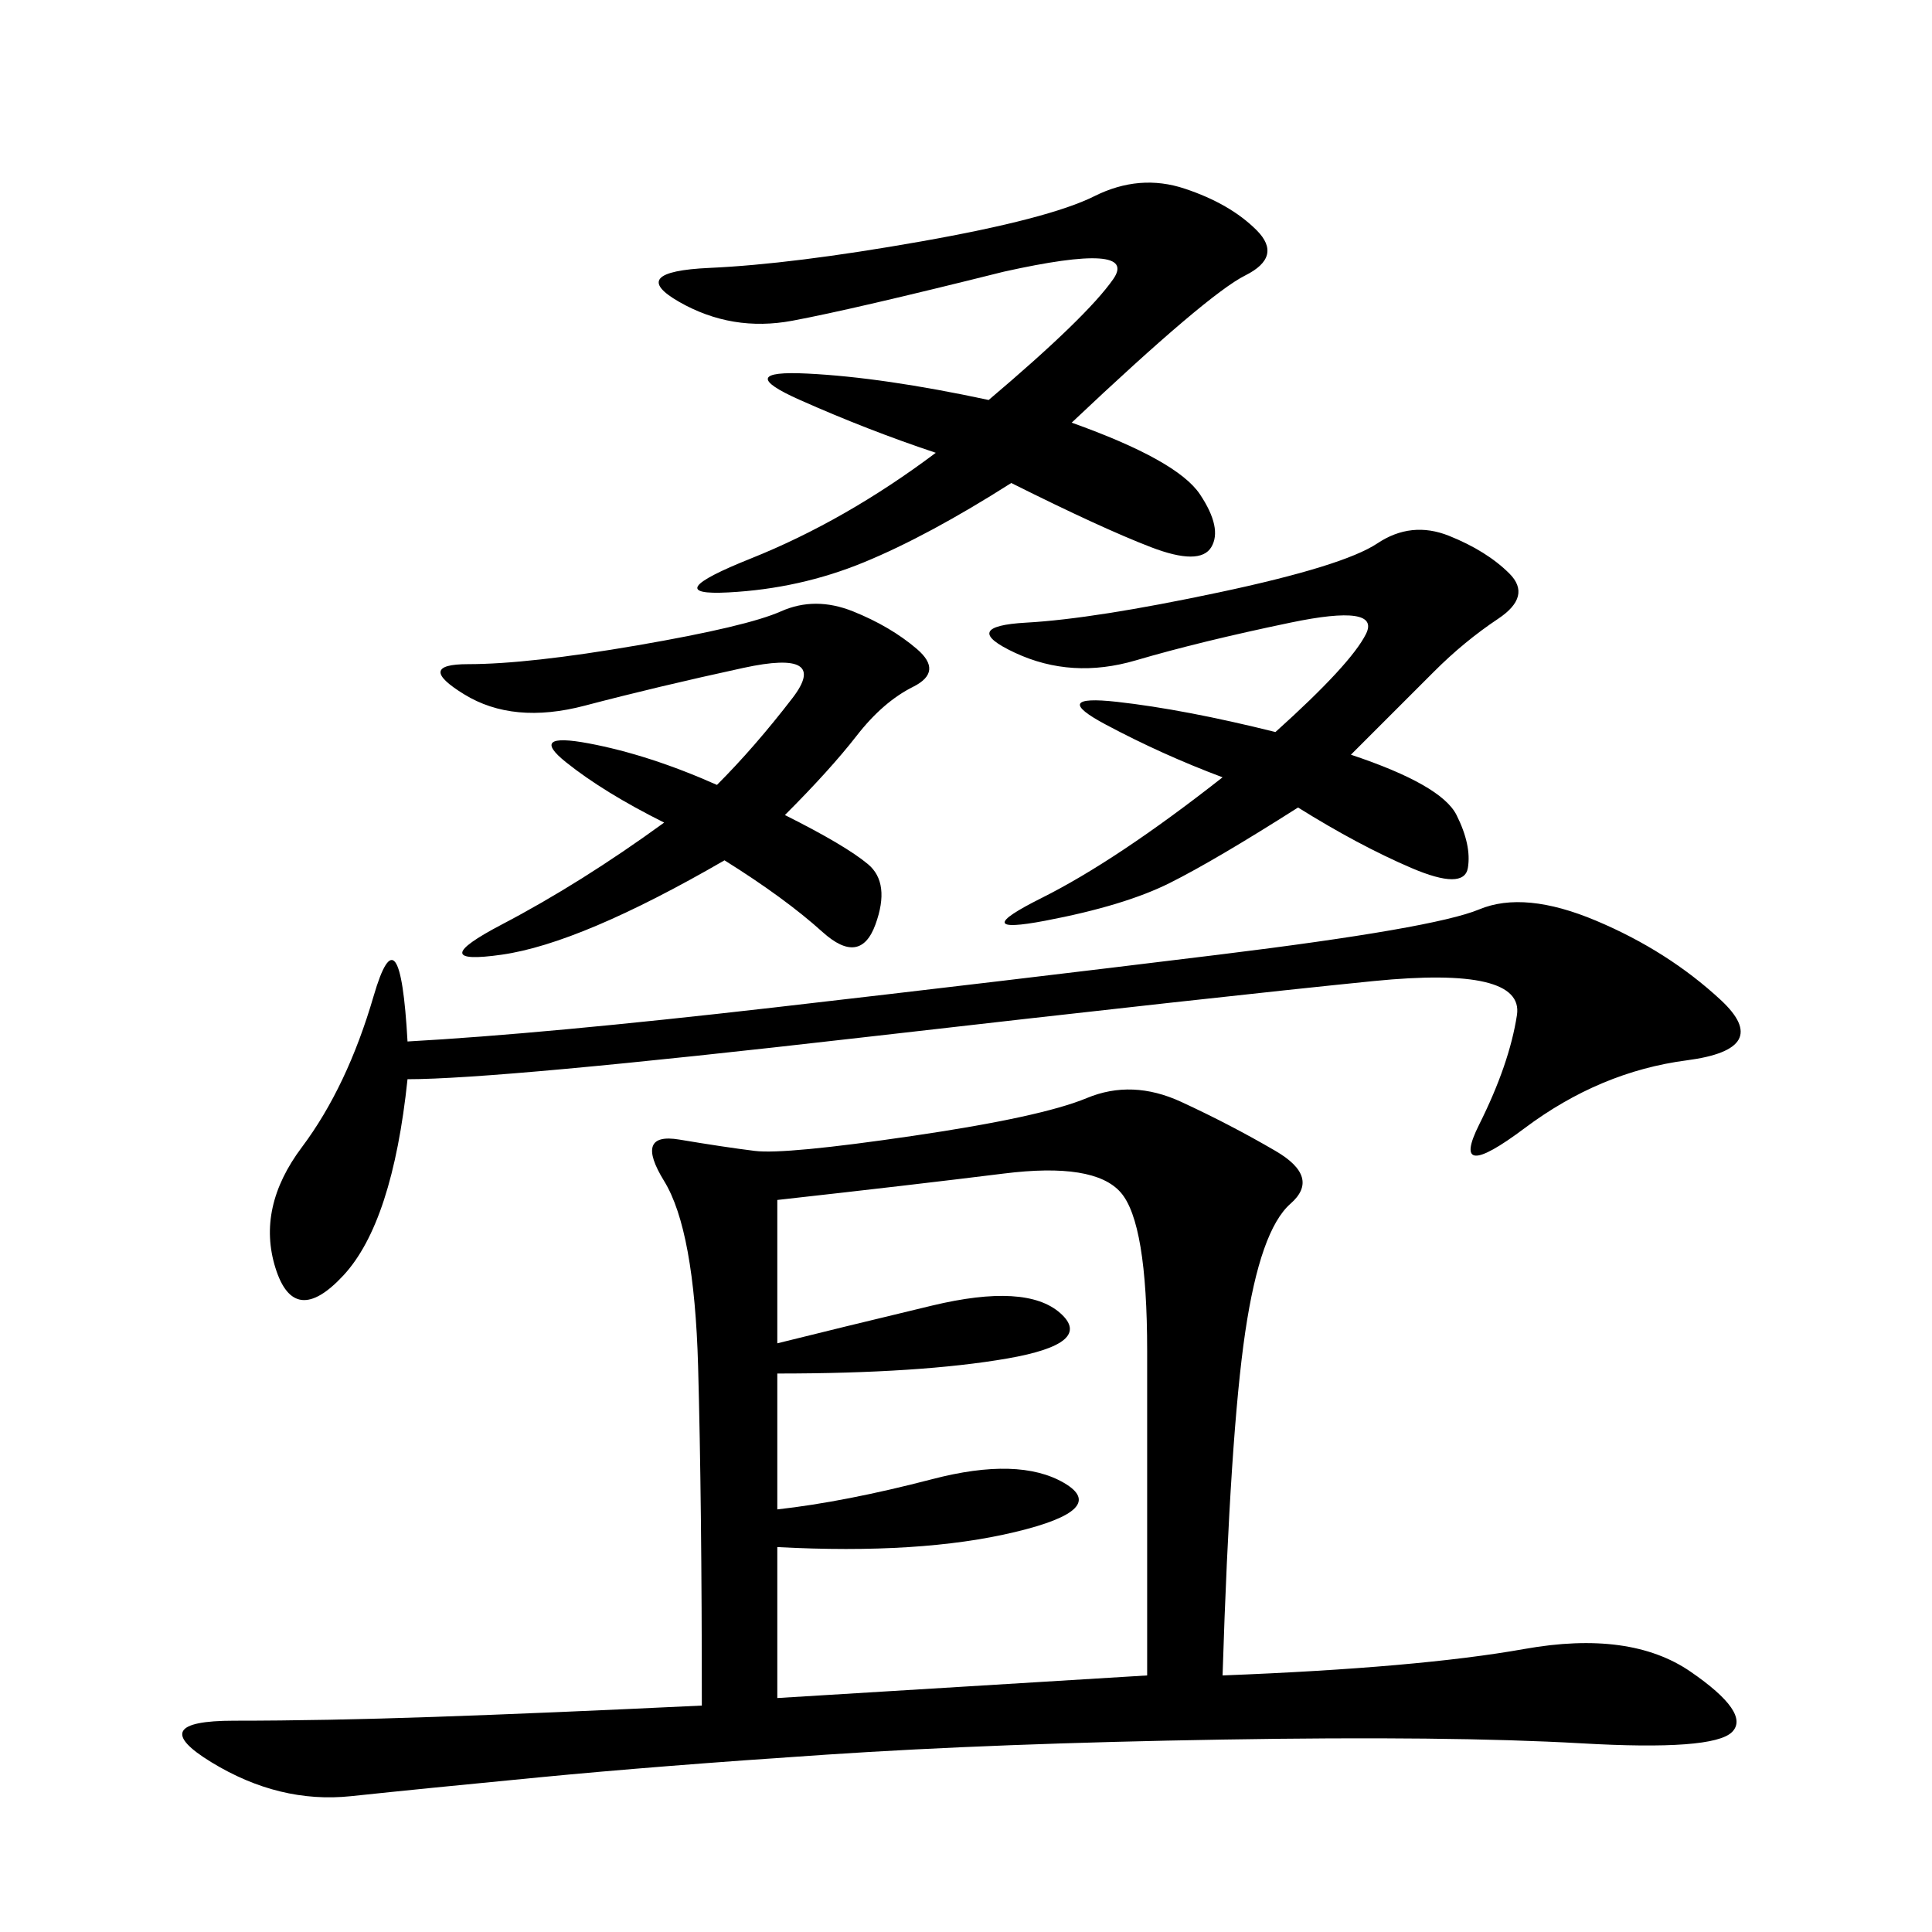 <svg xmlns="http://www.w3.org/2000/svg" xmlns:xlink="http://www.w3.org/1999/xlink" width="300" height="300"><path d="M189.84 260.16Q220.31 258.98 236.72 256.05Q253.13 253.13 262.50 259.57Q271.88 266.02 268.95 268.95Q266.02 271.88 245.51 270.70Q225 269.53 189.84 270.12Q154.69 270.70 128.32 272.46Q101.95 274.22 83.79 275.98Q65.63 277.73 54.49 278.91Q43.36 280.08 32.81 273.63Q22.27 267.19 36.33 267.19L36.33 267.19Q50.39 267.19 67.38 266.60Q84.38 266.02 108.98 264.84L108.98 264.84Q108.98 233.20 108.40 212.11Q107.81 191.02 103.13 183.40Q98.44 175.78 105.47 176.95Q112.50 178.13 117.19 178.71Q121.88 179.30 141.80 176.37Q161.72 173.44 168.75 170.51Q175.78 167.58 183.40 171.09Q191.02 174.61 198.05 178.71Q205.08 182.81 200.39 186.91Q195.70 191.02 193.36 206.84Q191.02 222.66 189.84 260.16L189.84 260.16ZM120.70 186.33L120.70 208.59Q130.08 206.25 144.73 202.73Q159.38 199.22 164.65 203.91Q169.92 208.59 156.45 210.94Q142.97 213.28 120.70 213.28L120.70 213.28L120.70 234.38Q131.25 233.20 144.73 229.69Q158.20 226.17 165.23 230.27Q172.27 234.38 157.62 237.89Q142.97 241.41 120.70 240.23L120.70 240.23L120.70 263.67L178.13 260.16L178.13 209.77Q178.13 189.84 174.02 185.16Q169.92 180.47 155.86 182.23Q141.80 183.98 120.70 186.33L120.70 186.33ZM63.28 167.58Q60.94 189.84 53.32 198.05Q45.70 206.25 42.77 196.88Q39.84 187.50 46.88 178.13Q53.91 168.75 58.01 154.69Q62.11 140.63 63.28 161.72L63.28 161.72Q84.38 160.55 120.12 156.45Q155.86 152.34 189.26 148.24Q222.66 144.14 229.69 141.21Q236.72 138.28 247.85 142.97Q258.98 147.66 267.19 155.27Q275.39 162.89 261.91 164.65Q248.44 166.41 236.72 175.20Q225 183.98 229.69 174.61Q234.38 165.23 235.55 157.62Q236.72 150 213.28 152.34Q189.84 154.69 133.59 161.13Q77.34 167.58 63.28 167.58L63.28 167.58ZM166.41 65.63Q182.81 71.48 186.33 76.76Q189.84 82.03 188.09 84.96Q186.33 87.89 178.71 84.96Q171.09 82.03 157.03 75L157.03 75Q144.14 83.20 134.18 87.30Q124.22 91.41 113.09 91.99Q101.95 92.58 116.60 86.72Q131.25 80.86 145.31 70.31L145.31 70.31Q134.77 66.80 124.22 62.11Q113.67 57.42 125.39 58.01Q137.11 58.59 153.52 62.11L153.52 62.11Q168.75 49.22 172.85 43.36Q176.95 37.50 155.86 42.19L155.86 42.19Q132.42 48.05 123.05 49.80Q113.67 51.56 105.47 46.88Q97.27 42.19 110.16 41.60Q123.05 41.02 142.97 37.50Q162.89 33.98 169.92 30.47Q176.95 26.95 183.98 29.30Q191.02 31.64 195.12 35.74Q199.22 39.84 193.36 42.77Q187.50 45.70 166.41 65.63L166.41 65.63ZM209.77 117.19Q223.83 121.88 226.17 126.56Q228.52 131.25 227.93 134.77Q227.34 138.28 219.14 134.77Q210.94 131.25 201.56 125.39L201.56 125.39Q188.67 133.59 181.64 137.11Q174.61 140.63 162.30 142.97Q150 145.31 161.72 139.45Q173.44 133.59 189.84 120.70L189.84 120.70Q180.47 117.19 171.68 112.50Q162.89 107.81 173.44 108.98Q183.98 110.16 198.05 113.67L198.05 113.67Q209.77 103.13 212.11 98.44Q214.45 93.75 200.39 96.68Q186.33 99.61 176.37 102.54Q166.41 105.47 157.62 101.37Q148.83 97.27 159.38 96.68Q169.92 96.09 189.26 91.99Q208.59 87.89 213.87 84.38Q219.14 80.86 225 83.20Q230.86 85.55 234.38 89.06Q237.89 92.58 232.62 96.09Q227.34 99.61 222.66 104.30L222.66 104.30L209.77 117.19ZM121.88 126.56Q131.25 131.25 134.77 134.18Q138.28 137.11 135.94 143.55Q133.59 150 127.73 144.73Q121.88 139.45 112.50 133.59L112.50 133.59Q90.23 146.48 77.93 148.24Q65.63 150 77.93 143.55Q90.23 137.11 103.13 127.73L103.13 127.73Q93.75 123.05 87.89 118.36Q82.03 113.67 91.41 115.43Q100.78 117.19 111.33 121.88L111.33 121.88Q117.19 116.02 123.05 108.40Q128.91 100.78 115.43 103.71Q101.95 106.64 90.82 109.57Q79.69 112.50 72.07 107.81Q64.45 103.13 72.66 103.13L72.66 103.13Q82.03 103.13 99.02 100.20Q116.02 97.27 121.29 94.92Q126.56 92.58 132.42 94.92Q138.28 97.27 142.38 100.78Q146.48 104.30 141.80 106.64Q137.11 108.98 133.01 114.26Q128.91 119.53 121.88 126.56L121.88 126.56Z"/></svg>